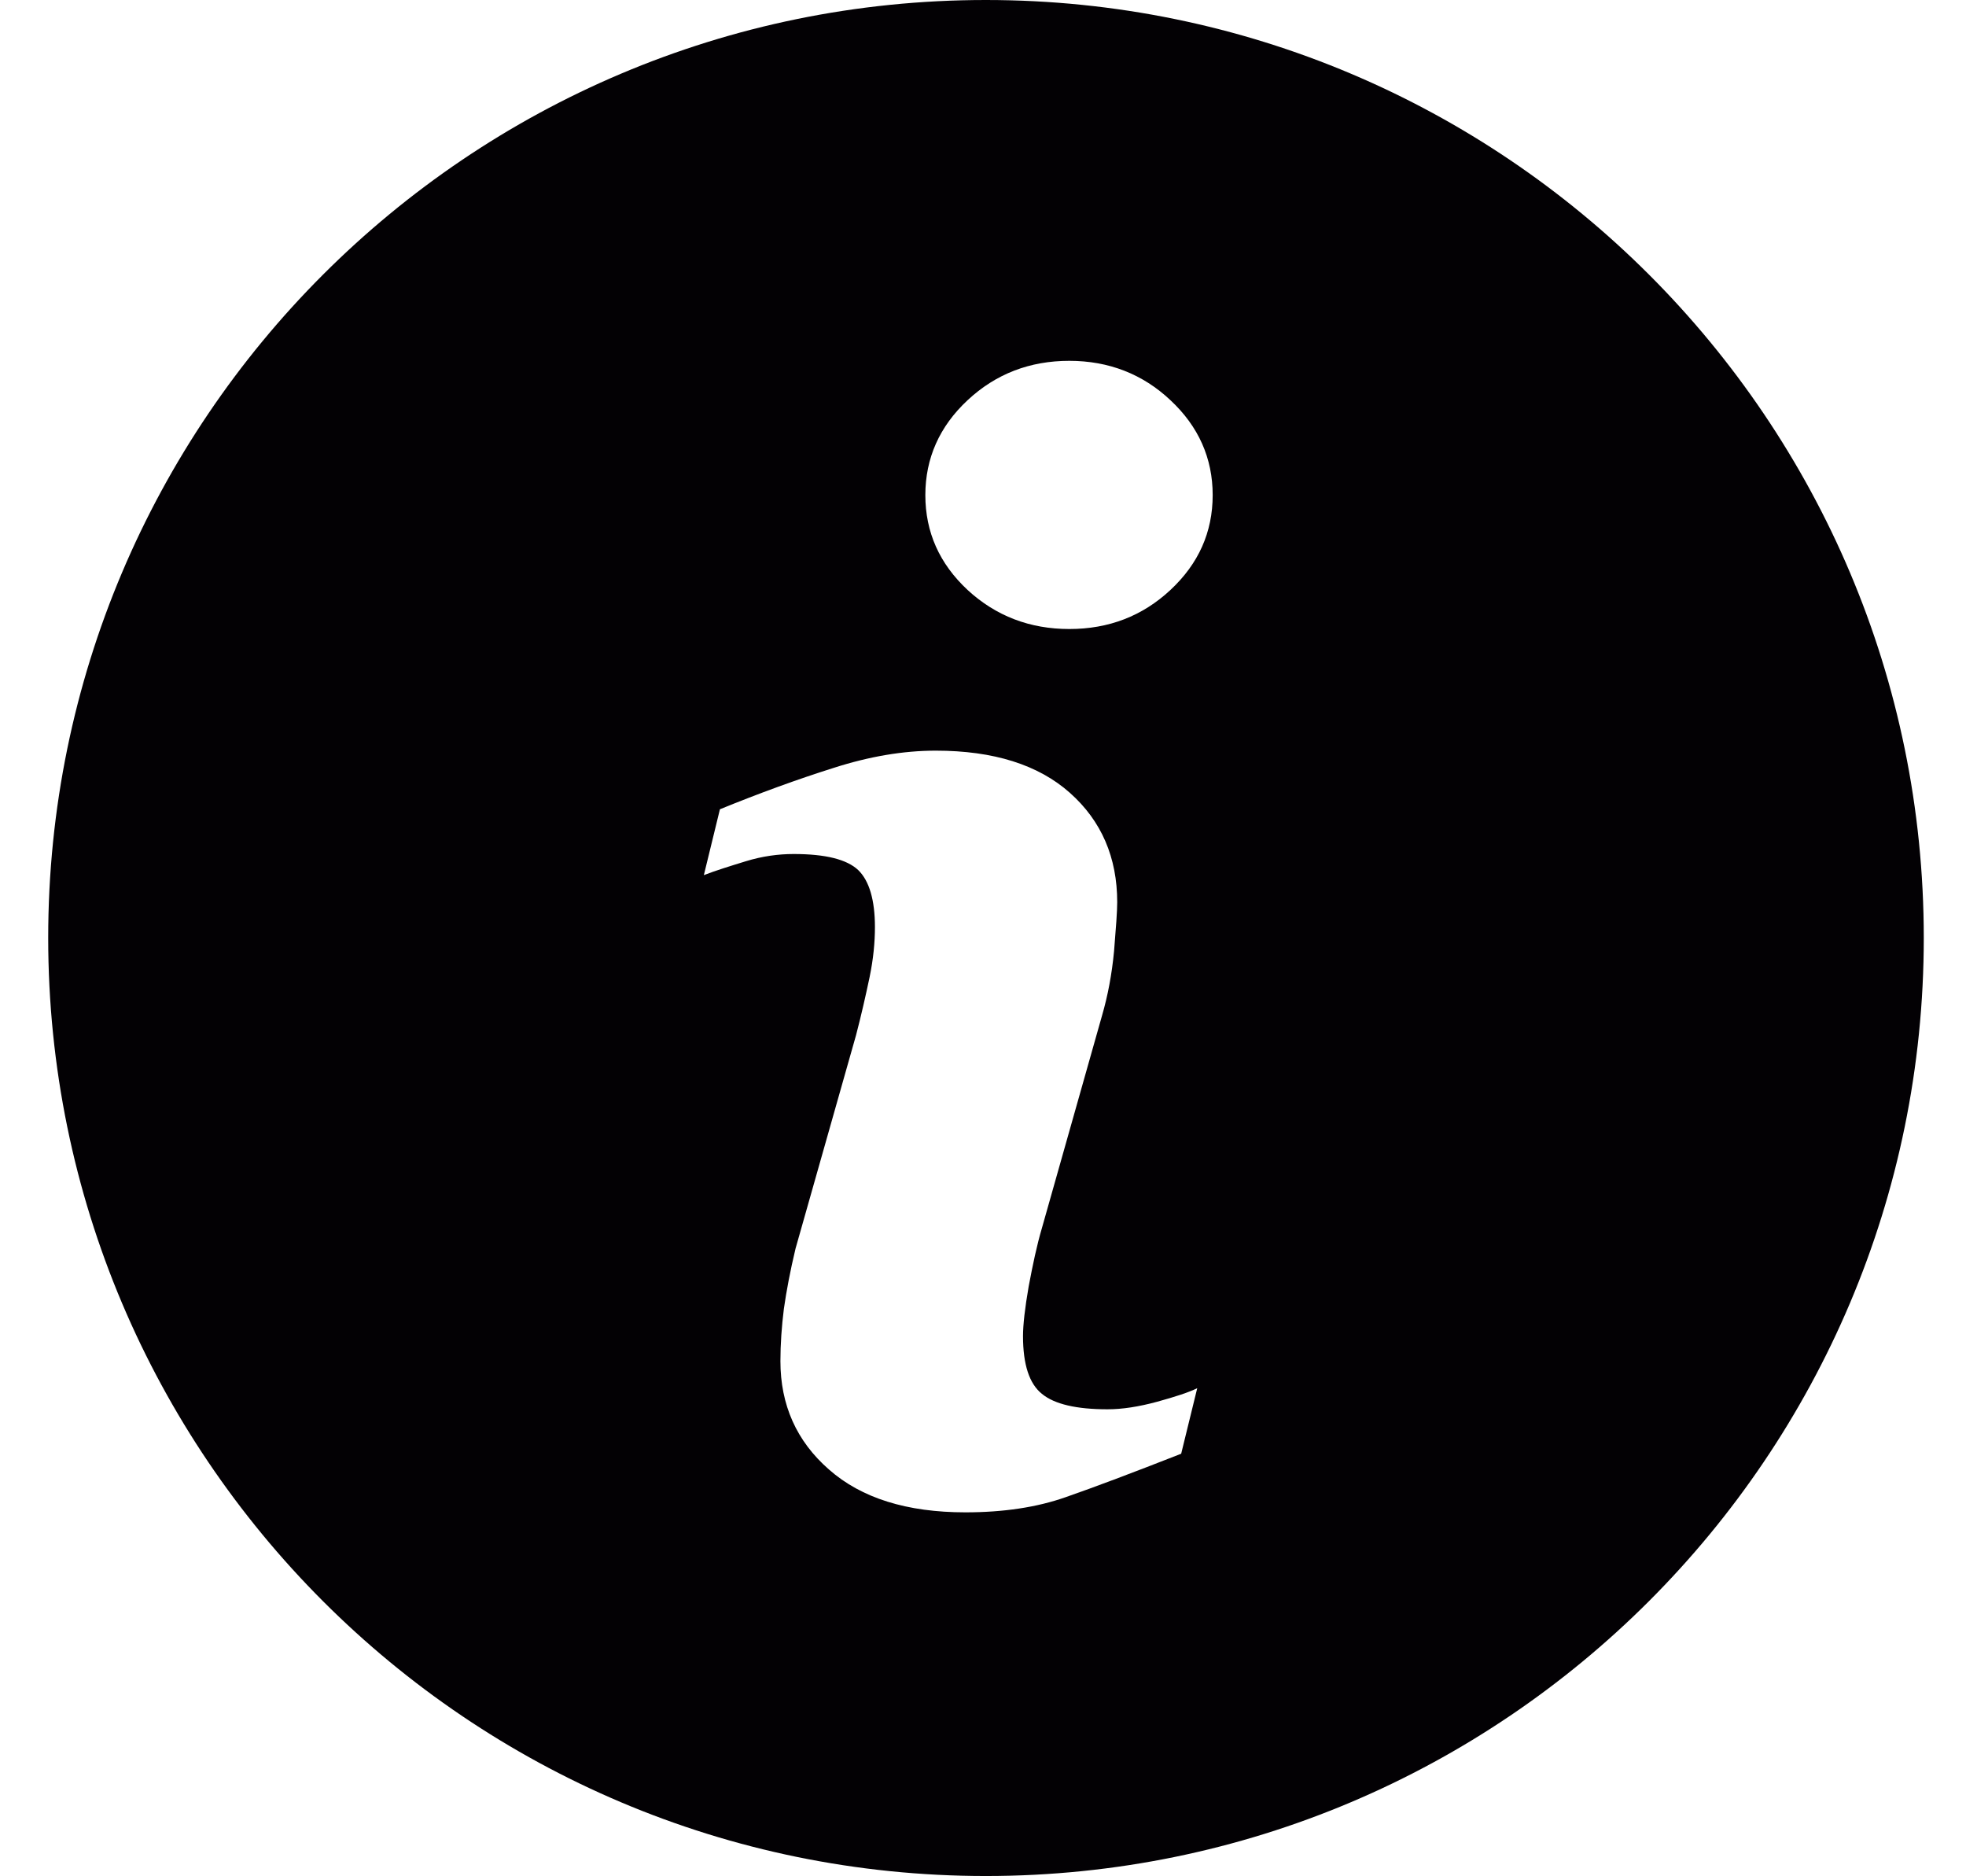 <?xml version="1.0" encoding="utf-8"?>
<!-- Generator: Adobe Illustrator 18.0.0, SVG Export Plug-In . SVG Version: 6.00 Build 0)  -->
<!DOCTYPE svg PUBLIC "-//W3C//DTD SVG 1.1//EN" "http://www.w3.org/Graphics/SVG/1.1/DTD/svg11.dtd">
<svg version="1.1" id="Capa_1" xmlns="http://www.w3.org/2000/svg" xmlns:xlink="http://www.w3.org/1999/xlink" x="0px" y="0px"
	 viewBox="108 0 624 595.3" enable-background="new 108 0 624 595.3" xml:space="preserve">
<g>
	<path fill="#030104" d="M420.9,0C256.6,0,123.3,133.3,123.3,297.6s133.3,297.7,297.6,297.7S718.6,462,718.6,297.6S585.3,0,420.9,0z
		 M482.9,461.3c-15.3,6-27.5,10.6-36.7,13.8c-9.1,3.2-19.7,4.8-31.8,4.8c-18.5,0-33-4.5-43.3-13.6c-10.3-9-15.4-20.5-15.4-34.4
		c0-5.4,0.4-11,1.1-16.6c0.8-5.6,2-12,3.7-19.1l19.2-67.7c1.7-6.5,3.1-12.7,4.3-18.4c1.2-5.8,1.7-11.1,1.7-15.9
		c0-8.6-1.8-14.7-5.3-18.1c-3.6-3.4-10.4-5.1-20.5-5.1c-4.9,0-10,0.7-15.2,2.3c-5.2,1.6-9.7,3-13.3,4.4l5.1-20.9
		c12.5-5.1,24.6-9.5,36-13.1c11.5-3.7,22.3-5.5,32.5-5.5c18.4,0,32.6,4.5,42.6,13.4c10,8.9,15,20.5,15,34.7c0,2.9-0.4,8.1-1,15.5
		c-0.7,7.4-2,14.2-3.8,20.4l-19.1,67.5c-1.6,5.4-2.9,11.6-4.2,18.5c-1.2,6.9-1.8,12.2-1.8,15.8c0,9,2,15.1,6,18.3
		c4,3.3,11,4.9,20.8,4.9c4.7,0,9.9-0.8,15.8-2.4c5.8-1.6,10.1-3,12.7-4.3L482.9,461.3z M479.5,187.2c-8.9,8.3-19.6,12.4-32.1,12.4
		c-12.5,0-23.3-4.1-32.3-12.4c-8.9-8.3-13.4-18.3-13.4-30.1c0-11.7,4.5-21.8,13.4-30.1c9-8.4,19.8-12.5,32.3-12.5
		c12.5,0,23.3,4.2,32.1,12.5c8.9,8.3,13.4,18.4,13.4,30.1C492.9,168.9,488.4,178.9,479.5,187.2z"/>
</g>
</svg>
